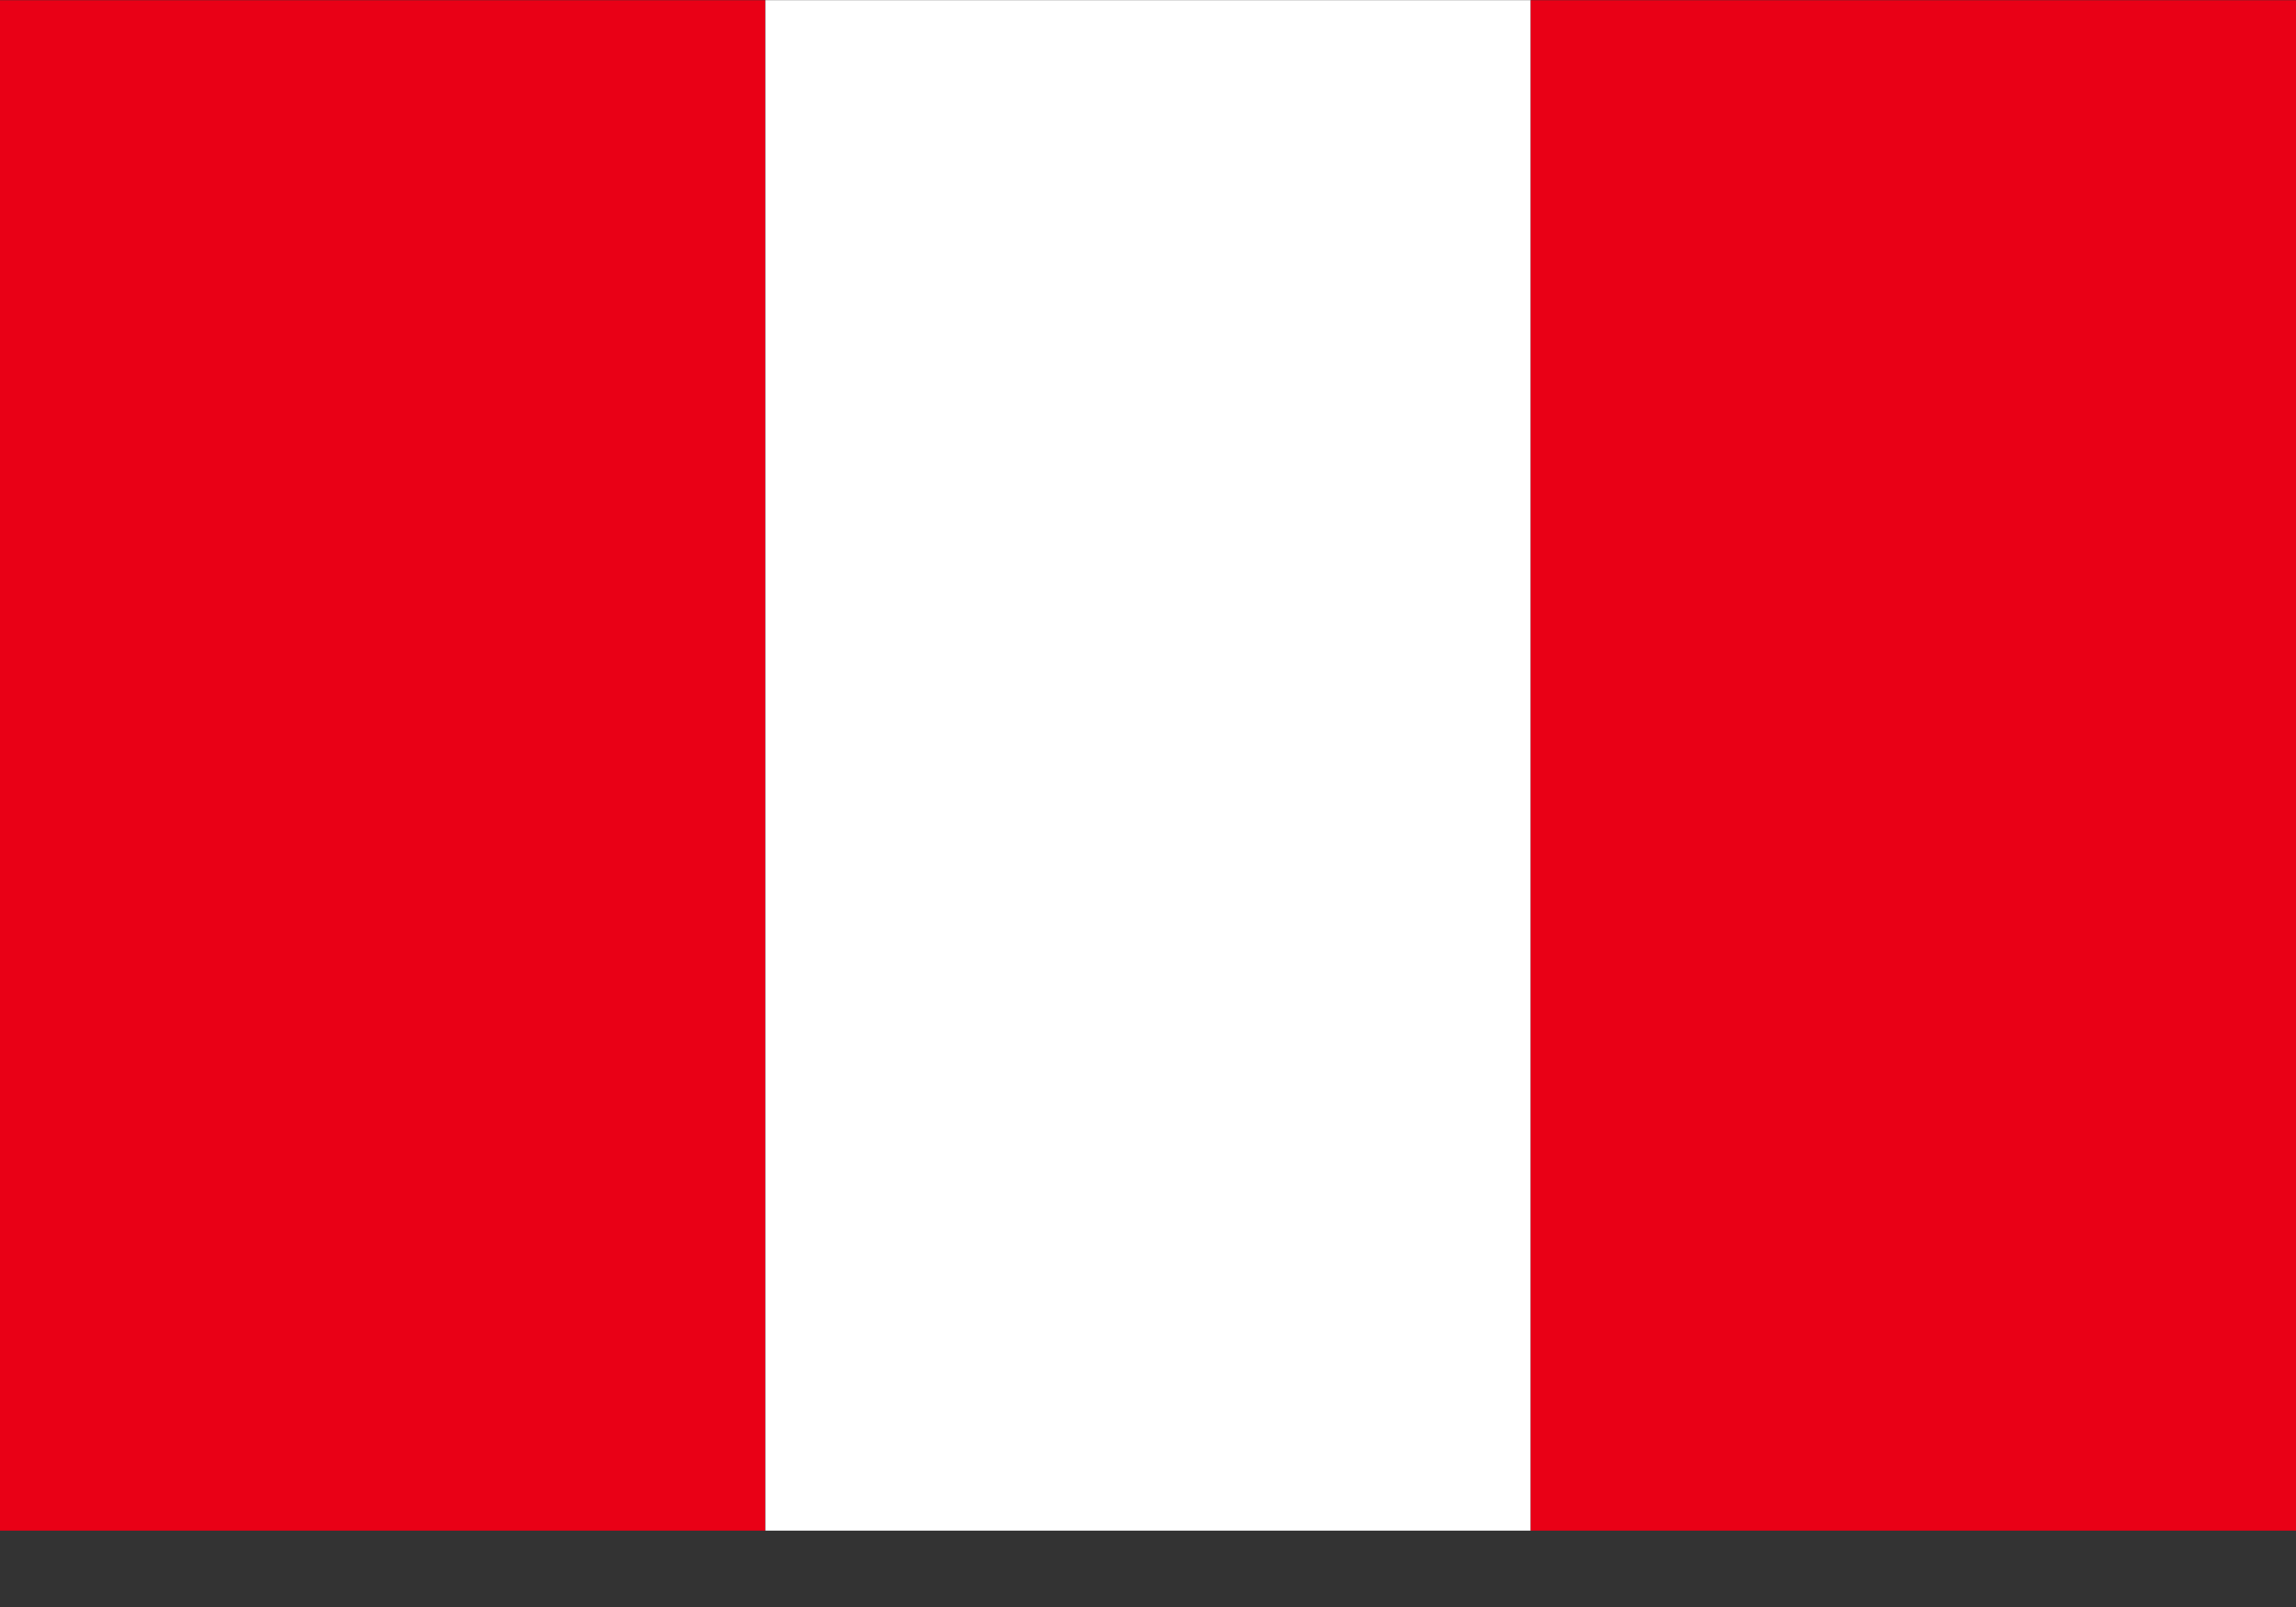 <svg width="30" height="21" viewBox="0 0 30 21" fill="none" xmlns="http://www.w3.org/2000/svg">
<rect x="0" y="0" width="30" height="21" fill="#333333" stroke="none"/>
<path d="M0 20.002V0.003H10V20.002H0Z" fill="#E90016"/>
<path d="M10.001 20.002V0.002H20V20.002H10.001Z" fill="white"/>
<path d="M20 20.002V0.003H30V20.002H20Z" fill="#E90016"/>
</svg>
